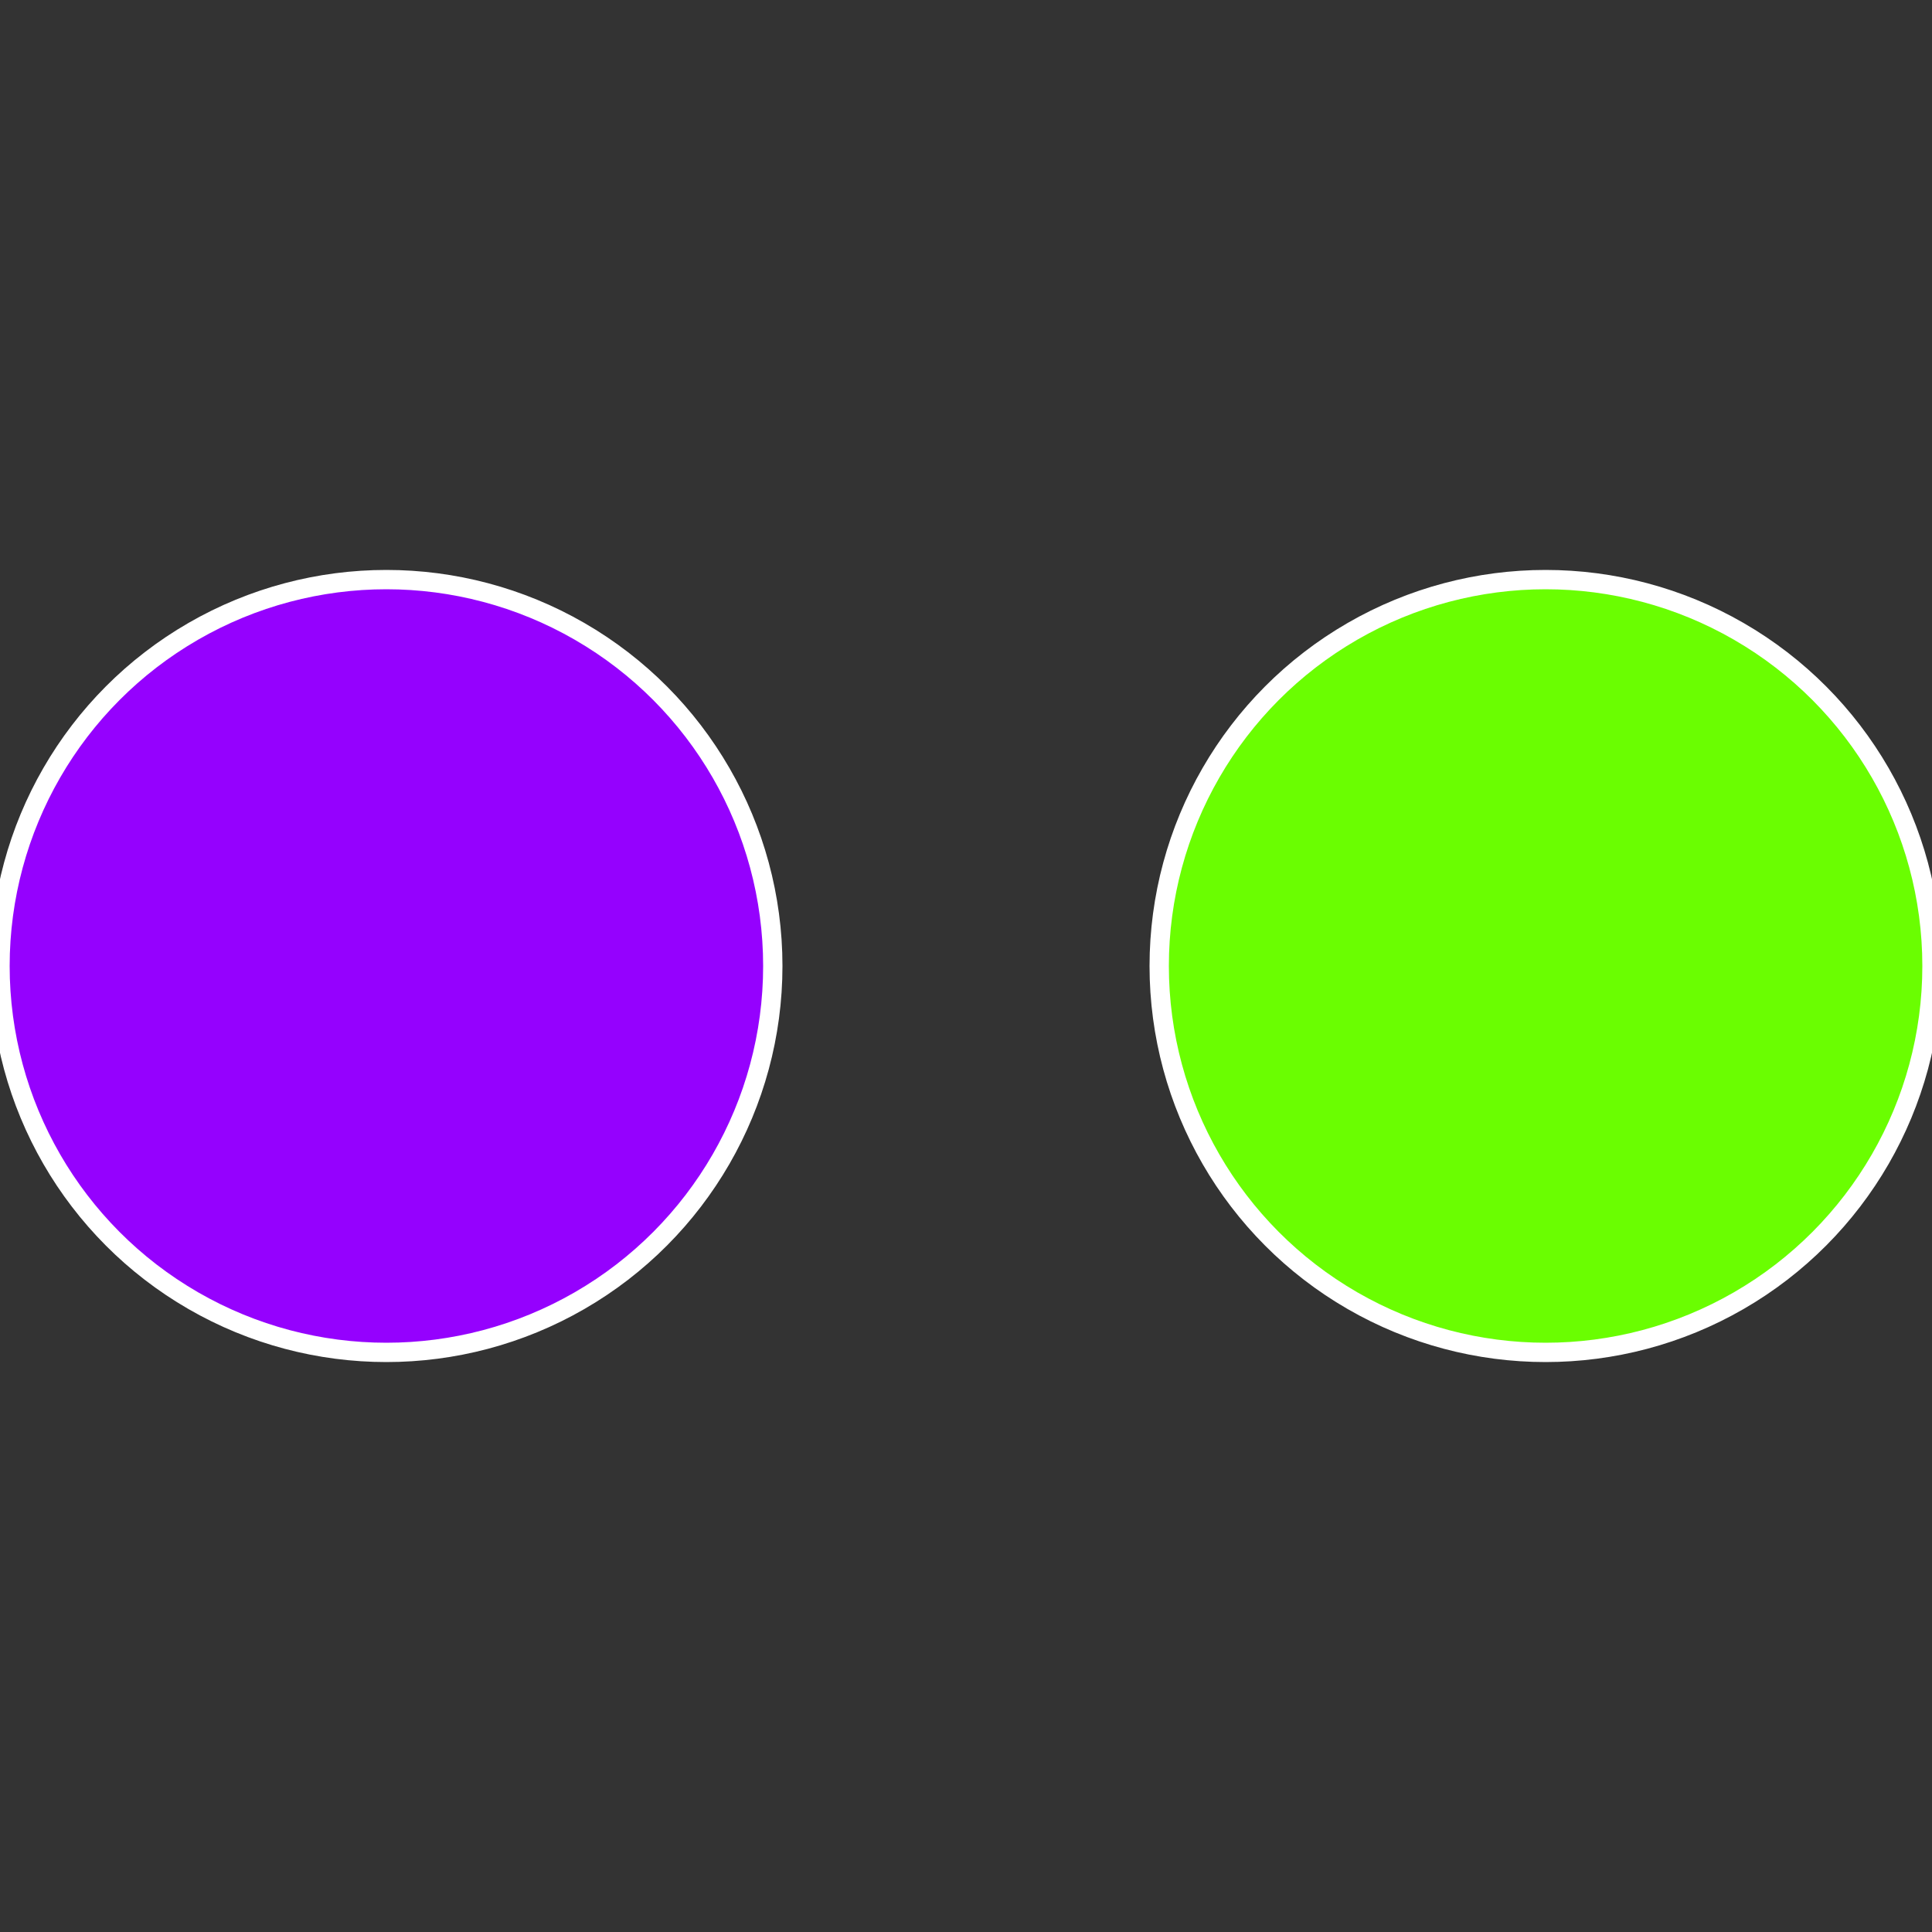 <?xml version="1.0" standalone="no"?>
<svg width="500" height="500" viewBox="-1 -1 2 2" xmlns="http://www.w3.org/2000/svg">
 
                <rect x="-1" y="-1" width="2" height="2" fill="#333333" stroke="none"/>
 
                <circle cx="0.6" cy="0" r="0.4" fill="#6afe01" stroke="#fff" stroke-width="1%" />
             
                <circle cx="-0.6" cy="7.3478807948841E-17" r="0.4" fill="#9501fe" stroke="#fff" stroke-width="1%" />
            </svg>
